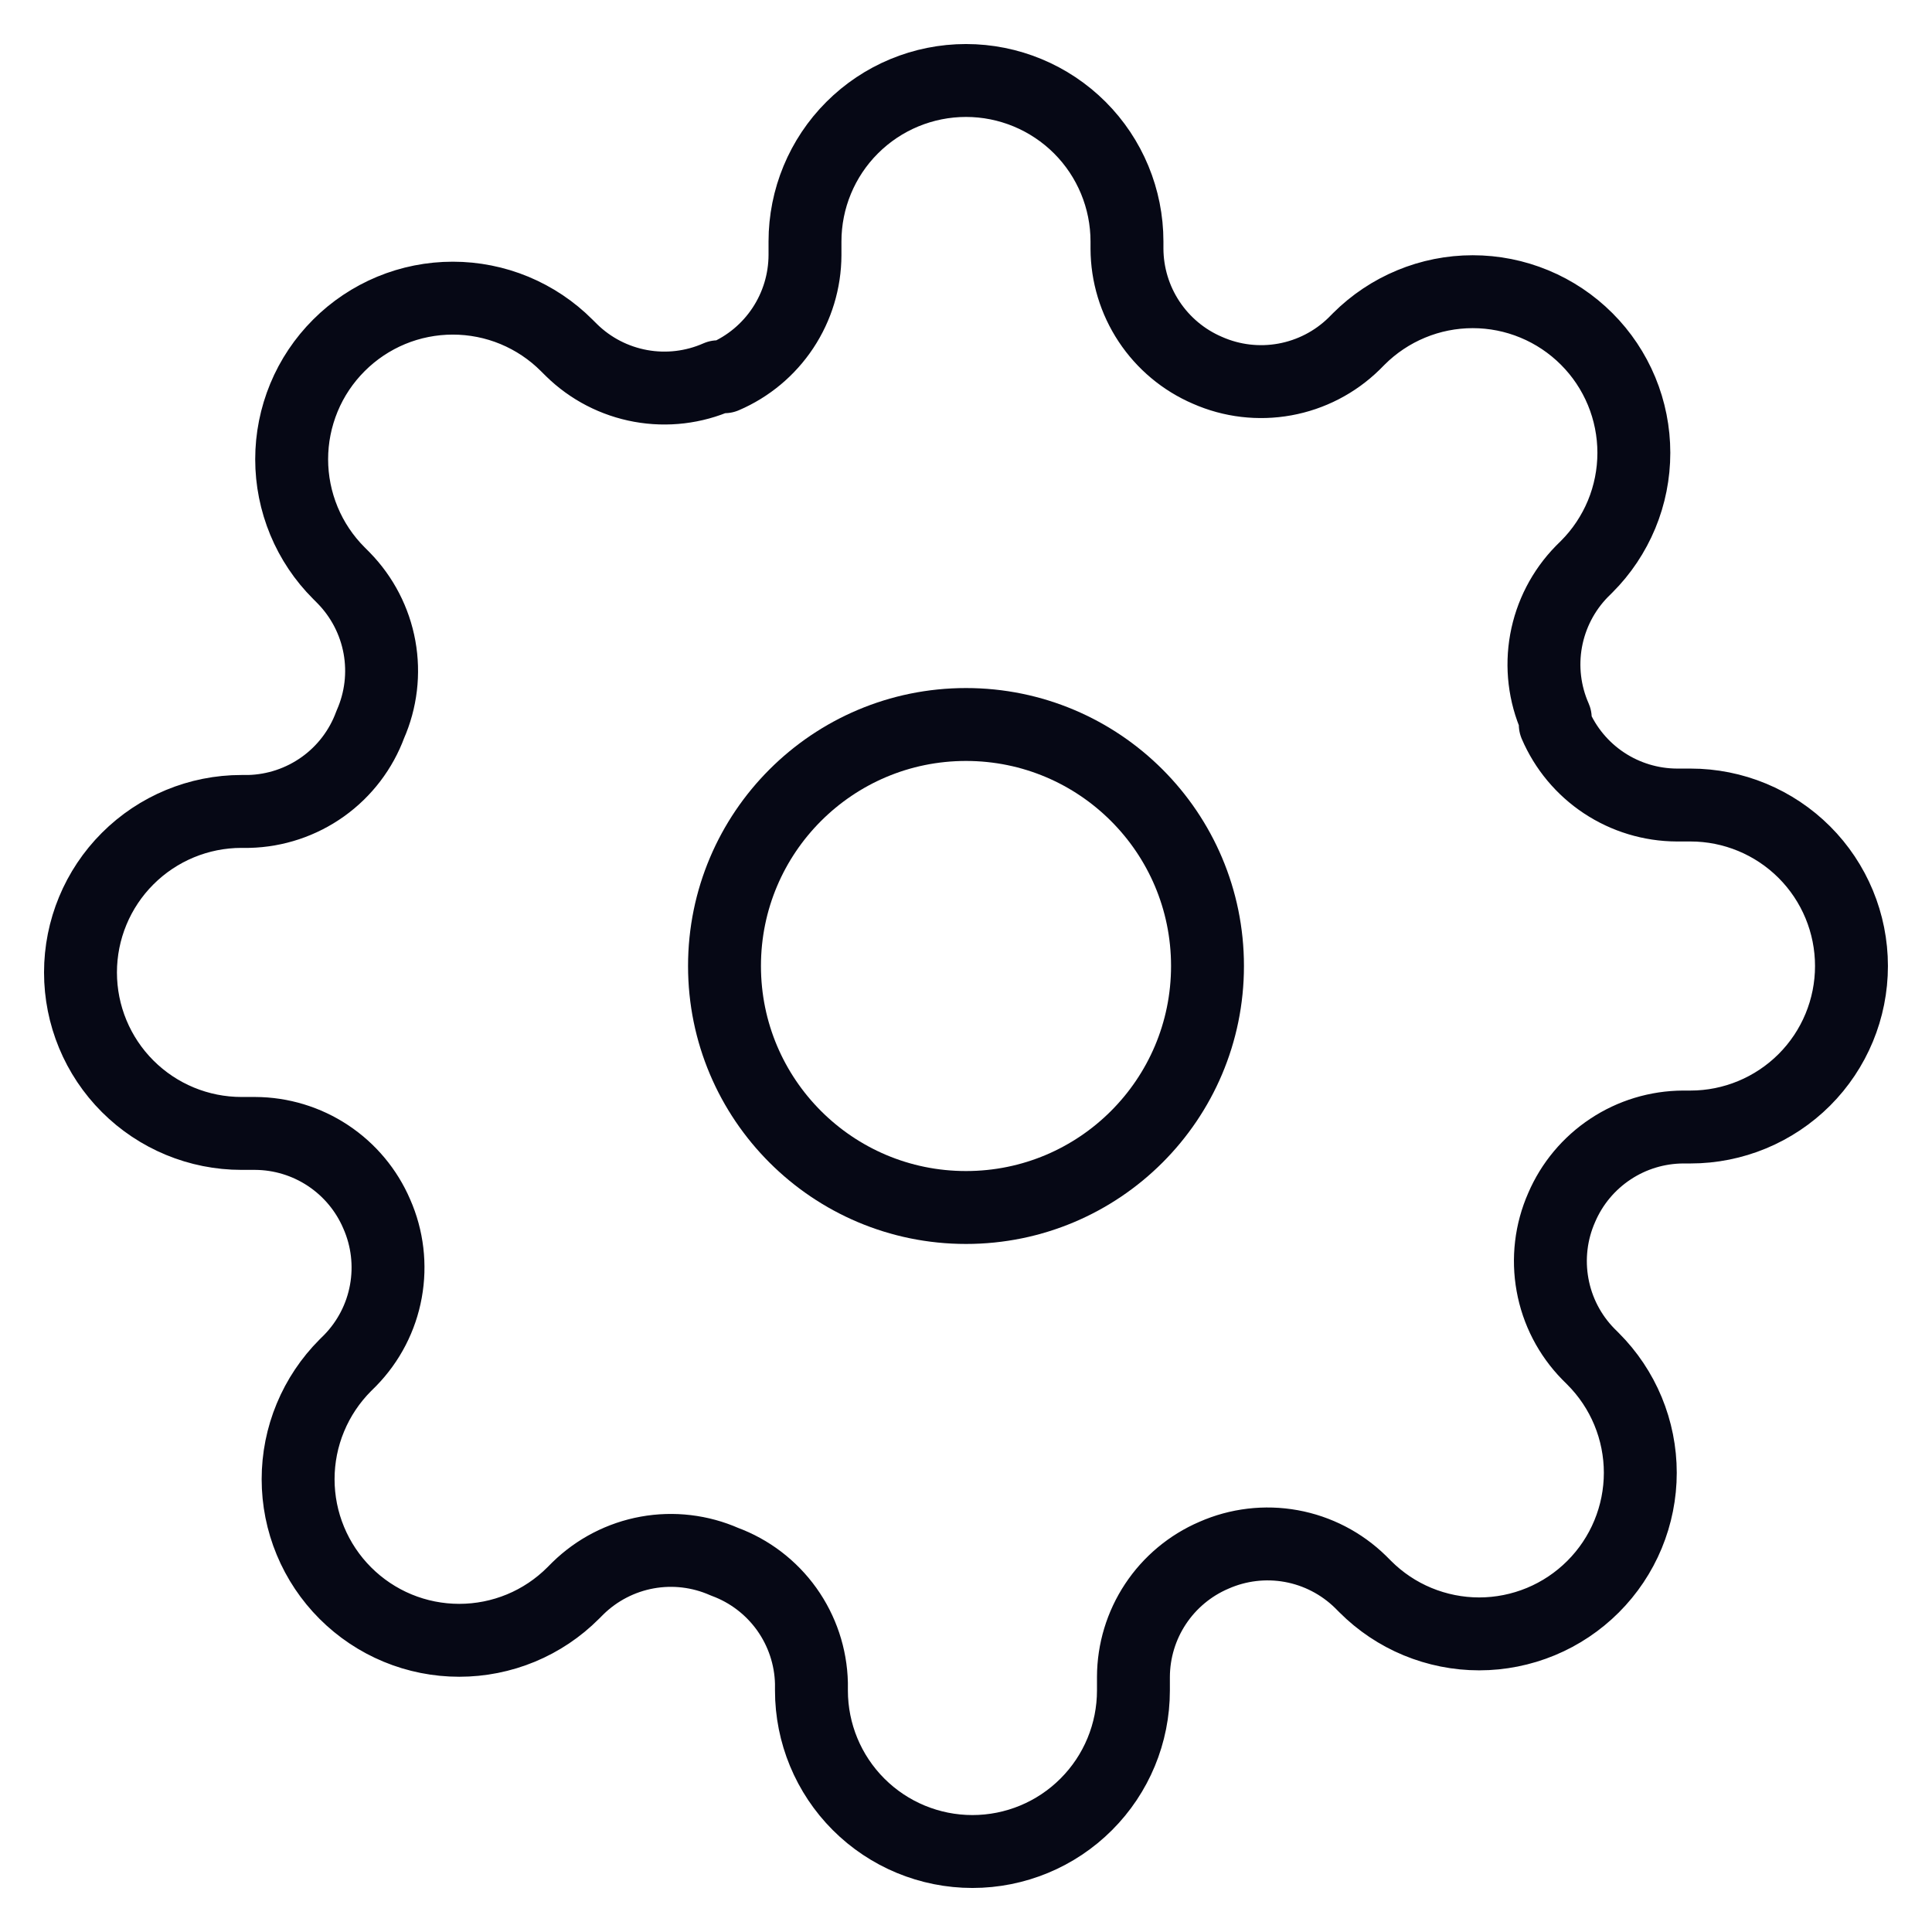 <svg width="53" height="53" viewBox="0 0 53 53" fill="none" xmlns="http://www.w3.org/2000/svg">
<path d="M26.5 33.125C30.159 33.125 33.125 30.159 33.125 26.5C33.125 22.841 30.159 19.875 26.5 19.875C22.841 19.875 19.875 22.841 19.875 26.5C19.875 30.159 22.841 33.125 26.5 33.125Z" stroke="#060815" stroke-width="2" stroke-linecap="round" stroke-linejoin="round"/>
<path d="M42.841 33.125C42.547 33.791 42.46 34.53 42.59 35.246C42.719 35.963 43.061 36.624 43.57 37.144L43.703 37.277C44.113 37.687 44.439 38.174 44.661 38.71C44.883 39.246 44.998 39.821 44.998 40.402C44.998 40.982 44.883 41.557 44.661 42.093C44.439 42.629 44.113 43.116 43.703 43.526C43.292 43.937 42.805 44.263 42.269 44.485C41.733 44.707 41.158 44.822 40.578 44.822C39.997 44.822 39.423 44.707 38.886 44.485C38.35 44.263 37.863 43.937 37.453 43.526L37.321 43.394C36.8 42.885 36.139 42.543 35.423 42.413C34.706 42.283 33.967 42.371 33.301 42.665C32.648 42.945 32.091 43.41 31.699 44.002C31.306 44.595 31.096 45.289 31.093 46V46.375C31.093 47.547 30.628 48.67 29.799 49.498C28.971 50.327 27.848 50.792 26.676 50.792C25.505 50.792 24.382 50.327 23.553 49.498C22.725 48.67 22.26 47.547 22.26 46.375V46.176C22.243 45.446 22.006 44.737 21.581 44.142C21.155 43.547 20.561 43.094 19.875 42.842C19.209 42.548 18.47 42.46 17.753 42.59C17.037 42.72 16.376 43.062 15.855 43.571L15.723 43.703C15.313 44.114 14.826 44.44 14.29 44.662C13.753 44.884 13.179 44.998 12.598 44.998C12.018 44.998 11.443 44.884 10.907 44.662C10.371 44.44 9.884 44.114 9.473 43.703C9.063 43.293 8.737 42.806 8.515 42.27C8.292 41.733 8.178 41.159 8.178 40.578C8.178 39.998 8.292 39.423 8.515 38.887C8.737 38.351 9.063 37.864 9.473 37.453L9.606 37.321C10.115 36.8 10.457 36.139 10.586 35.423C10.716 34.707 10.629 33.968 10.335 33.302C10.055 32.649 9.59 32.092 8.997 31.699C8.405 31.307 7.711 31.096 7 31.093H6.625C5.453 31.093 4.33 30.628 3.502 29.8C2.673 28.972 2.208 27.848 2.208 26.677C2.208 25.506 2.673 24.382 3.502 23.554C4.33 22.726 5.453 22.26 6.625 22.26H6.823C7.554 22.243 8.263 22.006 8.858 21.581C9.453 21.156 9.906 20.561 10.158 19.875C10.452 19.209 10.54 18.47 10.41 17.754C10.28 17.038 9.938 16.377 9.429 15.856L9.297 15.723C8.886 15.313 8.56 14.826 8.338 14.29C8.116 13.754 8.001 13.179 8.001 12.599C8.001 12.018 8.116 11.444 8.338 10.907C8.56 10.371 8.886 9.884 9.297 9.474C9.707 9.063 10.194 8.738 10.73 8.515C11.266 8.293 11.841 8.179 12.422 8.179C13.002 8.179 13.577 8.293 14.113 8.515C14.649 8.738 15.136 9.063 15.546 9.474L15.679 9.606C16.199 10.116 16.86 10.457 17.577 10.587C18.293 10.717 19.032 10.629 19.698 10.335H19.875C20.528 10.055 21.085 9.59 21.477 8.998C21.87 8.405 22.08 7.711 22.083 7.001V6.625C22.083 5.454 22.548 4.33 23.377 3.502C24.205 2.674 25.328 2.208 26.5 2.208C27.671 2.208 28.794 2.674 29.623 3.502C30.451 4.33 30.916 5.454 30.916 6.625V6.824C30.919 7.535 31.13 8.229 31.522 8.821C31.915 9.414 32.471 9.879 33.125 10.159C33.791 10.453 34.53 10.54 35.246 10.41C35.962 10.28 36.623 9.939 37.144 9.43L37.276 9.297C37.687 8.887 38.174 8.561 38.71 8.339C39.246 8.116 39.821 8.002 40.401 8.002C40.982 8.002 41.556 8.116 42.093 8.339C42.629 8.561 43.116 8.887 43.526 9.297C43.937 9.707 44.262 10.194 44.485 10.731C44.707 11.267 44.821 11.842 44.821 12.422C44.821 13.002 44.707 13.577 44.485 14.113C44.262 14.649 43.937 15.137 43.526 15.547L43.393 15.679C42.884 16.2 42.543 16.861 42.413 17.577C42.283 18.294 42.371 19.032 42.665 19.698V19.875C42.945 20.528 43.409 21.085 44.002 21.478C44.594 21.87 45.289 22.081 45.999 22.084H46.375C47.546 22.084 48.669 22.549 49.498 23.377C50.326 24.205 50.791 25.329 50.791 26.5C50.791 27.672 50.326 28.795 49.498 29.623C48.669 30.451 47.546 30.917 46.375 30.917H46.176C45.465 30.92 44.771 31.13 44.179 31.523C43.586 31.915 43.121 32.472 42.841 33.125V33.125Z" stroke="#060815" stroke-width="2" stroke-linecap="round" stroke-linejoin="round"/>
</svg>
